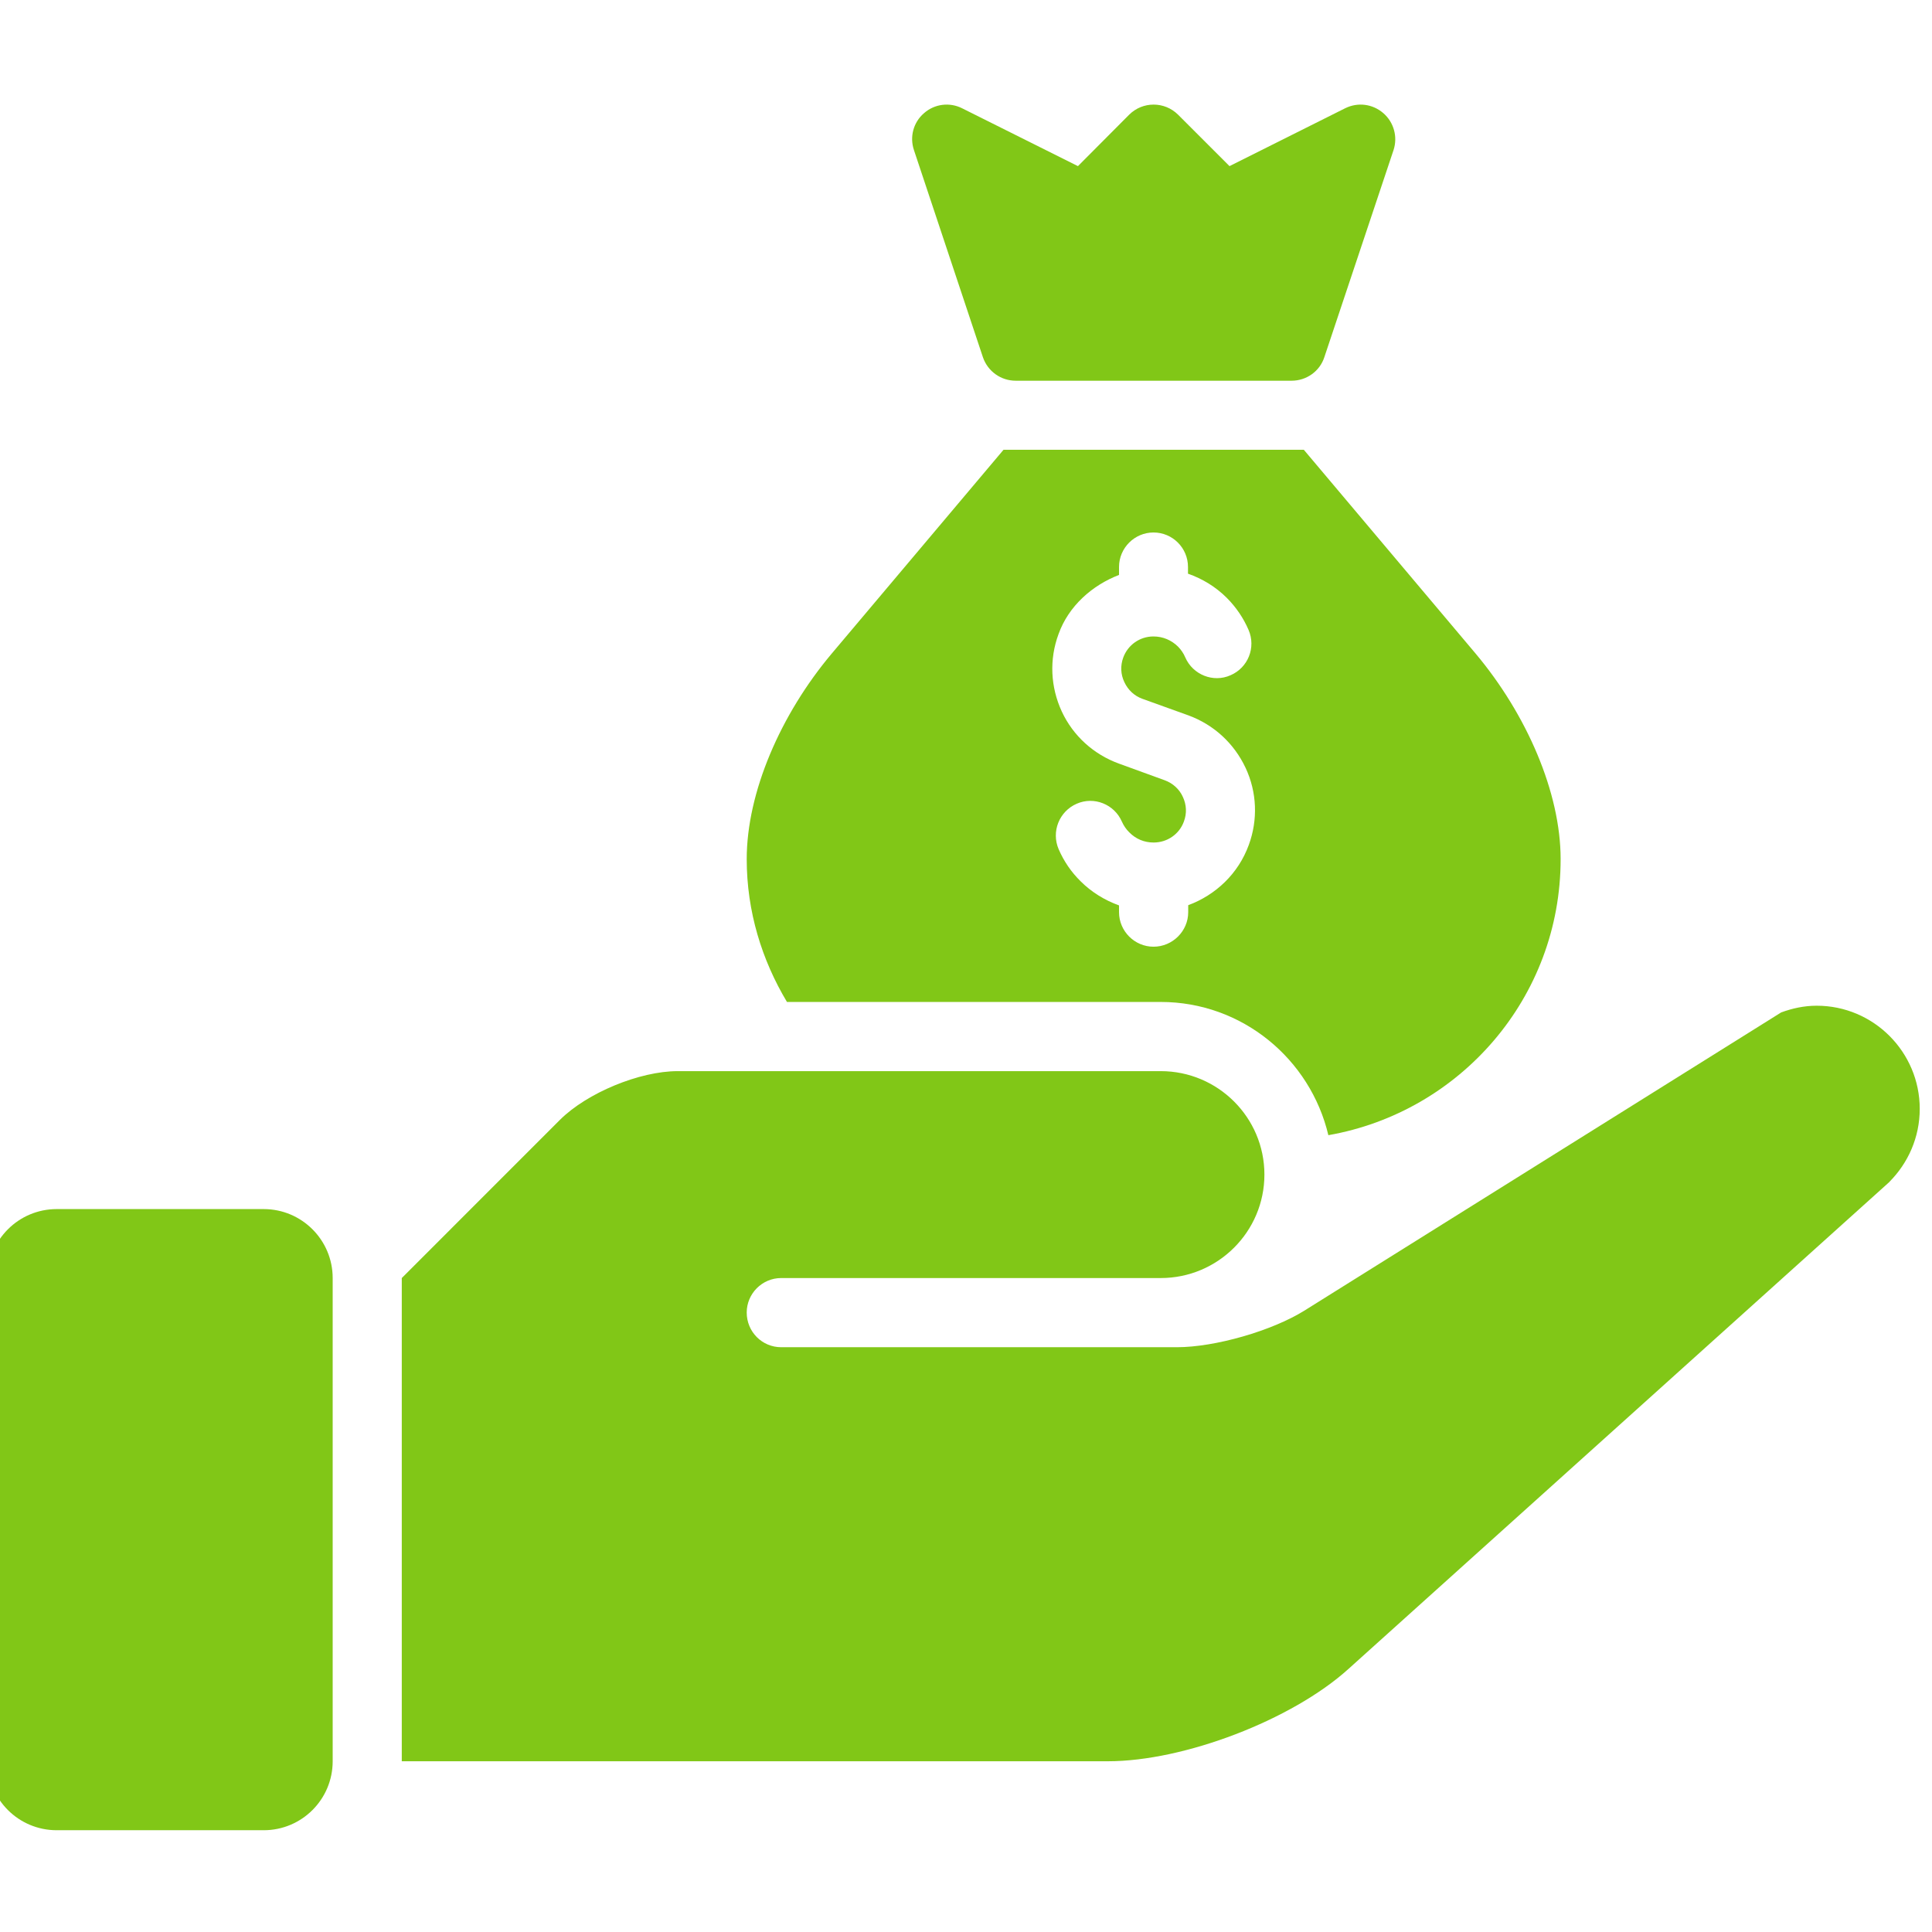 <svg xmlns="http://www.w3.org/2000/svg" xmlns:xlink="http://www.w3.org/1999/xlink" width="96" zoomAndPan="magnify" viewBox="0 0 72 72" height="96" preserveAspectRatio="xMidYMid meet" version="1.0"><defs><clipPath id="0bef33ff2a"><path d="M 14 37 L 71.918 37 L 71.918 66 L 14 66 Z M 14 37 " clip-rule="nonzero"/></clipPath><clipPath id="f0558c0c15"><path d="M 0 45 L 12.633 45 L 12.633 68.207 L 0 68.207 Z M 0 45 " clip-rule="nonzero"/></clipPath><clipPath id="a65f4ef372"><path d="M 33 3.727 L 52 3.727 L 52 15 L 33 15 Z M 33 3.727 " clip-rule="nonzero"/></clipPath></defs><rect x="-7.2" width="86.4" fill="#ffffff" y="-7.2" height="86.4" fill-opacity="1"/><rect x="-7.2" width="86.4" fill="#ffffff" y="-7.2" height="86.4" fill-opacity="1"/><g clip-path="url(#0bef33ff2a)"><path fill="#81c717" d="M 67.703 37.48 C 67.234 37.48 66.793 37.578 66.379 37.73 L 48.609 48.844 C 47.406 49.594 45.285 50.207 43.859 50.207 L 29.113 50.207 C 28.402 50.207 27.828 49.633 27.828 48.914 C 27.828 48.211 28.402 47.629 29.113 47.629 L 43.258 47.629 C 45.387 47.629 47.121 45.902 47.121 43.773 C 47.121 41.645 45.387 39.918 43.258 39.918 L 25.258 39.918 C 23.832 39.918 21.875 40.73 20.867 41.734 L 14.973 47.629 L 14.973 65.637 L 41.289 65.637 C 44.129 65.637 48.148 64.098 50.25 62.199 L 70.418 44.043 L 70.414 44.043 C 71.109 43.344 71.543 42.387 71.543 41.324 C 71.543 39.207 69.824 37.48 67.703 37.48 " fill-opacity="1" fill-rule="nonzero"/></g><g clip-path="url(#f0558c0c15)"><path fill="#81c717" d="M 12.398 65.637 L 12.398 47.629 C 12.398 46.211 11.246 45.059 9.828 45.059 L 2.113 45.059 C 0.691 45.059 -0.457 46.211 -0.457 47.629 L -0.457 65.637 C -0.457 67.059 0.691 68.207 2.113 68.207 L 9.828 68.207 C 11.246 68.207 12.398 67.059 12.398 65.637 " fill-opacity="1" fill-rule="nonzero"/></g><g clip-path="url(#a65f4ef372)"><path fill="#81c717" d="M 37.852 14.188 L 48.137 14.188 C 48.684 14.188 49.184 13.84 49.355 13.309 L 51.934 5.59 C 52.094 5.098 51.945 4.555 51.551 4.215 C 51.152 3.871 50.602 3.801 50.129 4.035 L 45.82 6.191 L 43.902 4.273 C 43.398 3.773 42.586 3.773 42.082 4.273 L 40.172 6.191 L 35.855 4.035 C 35.391 3.801 34.828 3.871 34.438 4.215 C 34.039 4.555 33.895 5.098 34.059 5.59 L 36.629 13.309 C 36.809 13.84 37.301 14.188 37.852 14.188 " fill-opacity="1" fill-rule="nonzero"/></g><path fill="#81c717" d="M 39.449 23.629 C 39.824 22.582 40.707 21.809 41.703 21.426 L 41.703 21.129 C 41.703 20.422 42.281 19.844 42.988 19.844 C 43.699 19.844 44.273 20.422 44.273 21.129 L 44.273 21.379 C 44.812 21.57 45.305 21.867 45.719 22.281 C 46.059 22.621 46.34 23.031 46.531 23.477 C 46.812 24.129 46.512 24.883 45.859 25.164 C 45.215 25.453 44.453 25.145 44.172 24.5 C 44.109 24.348 44.012 24.211 43.902 24.098 C 43.656 23.855 43.336 23.719 42.988 23.719 L 42.984 23.719 C 42.477 23.719 42.031 24.035 41.859 24.508 C 41.75 24.809 41.762 25.133 41.902 25.422 C 42.039 25.715 42.273 25.934 42.574 26.043 L 44.289 26.66 C 45.234 27.008 45.988 27.699 46.418 28.613 C 46.844 29.52 46.883 30.551 46.539 31.488 C 46.148 32.562 45.305 33.355 44.281 33.734 L 44.281 33.996 C 44.281 34.699 43.699 35.281 42.988 35.281 C 42.281 35.281 41.703 34.699 41.703 33.996 L 41.703 33.742 C 41.176 33.551 40.684 33.254 40.273 32.844 C 39.922 32.5 39.648 32.098 39.453 31.648 C 39.172 30.992 39.473 30.238 40.125 29.953 C 40.773 29.668 41.531 29.973 41.812 30.625 C 41.879 30.773 41.969 30.906 42.082 31.016 C 42.332 31.273 42.652 31.398 42.988 31.398 L 42.996 31.398 C 43.5 31.398 43.953 31.086 44.121 30.613 C 44.234 30.312 44.219 29.992 44.082 29.699 C 43.953 29.41 43.707 29.188 43.406 29.078 L 41.699 28.457 C 40.754 28.113 39.992 27.422 39.57 26.516 C 39.148 25.602 39.098 24.578 39.449 23.629 Z M 27.828 32.016 C 27.828 33.973 28.395 35.781 29.328 37.34 L 43.258 37.34 C 46.293 37.34 48.832 39.465 49.504 42.305 C 54.414 41.445 58.16 37.18 58.16 32.016 C 58.16 29.539 56.898 26.625 54.988 24.352 L 48.59 16.762 L 37.398 16.762 L 31 24.352 C 29.086 26.625 27.828 29.539 27.828 32.016 " fill-opacity="1" fill-rule="nonzero"/></svg>